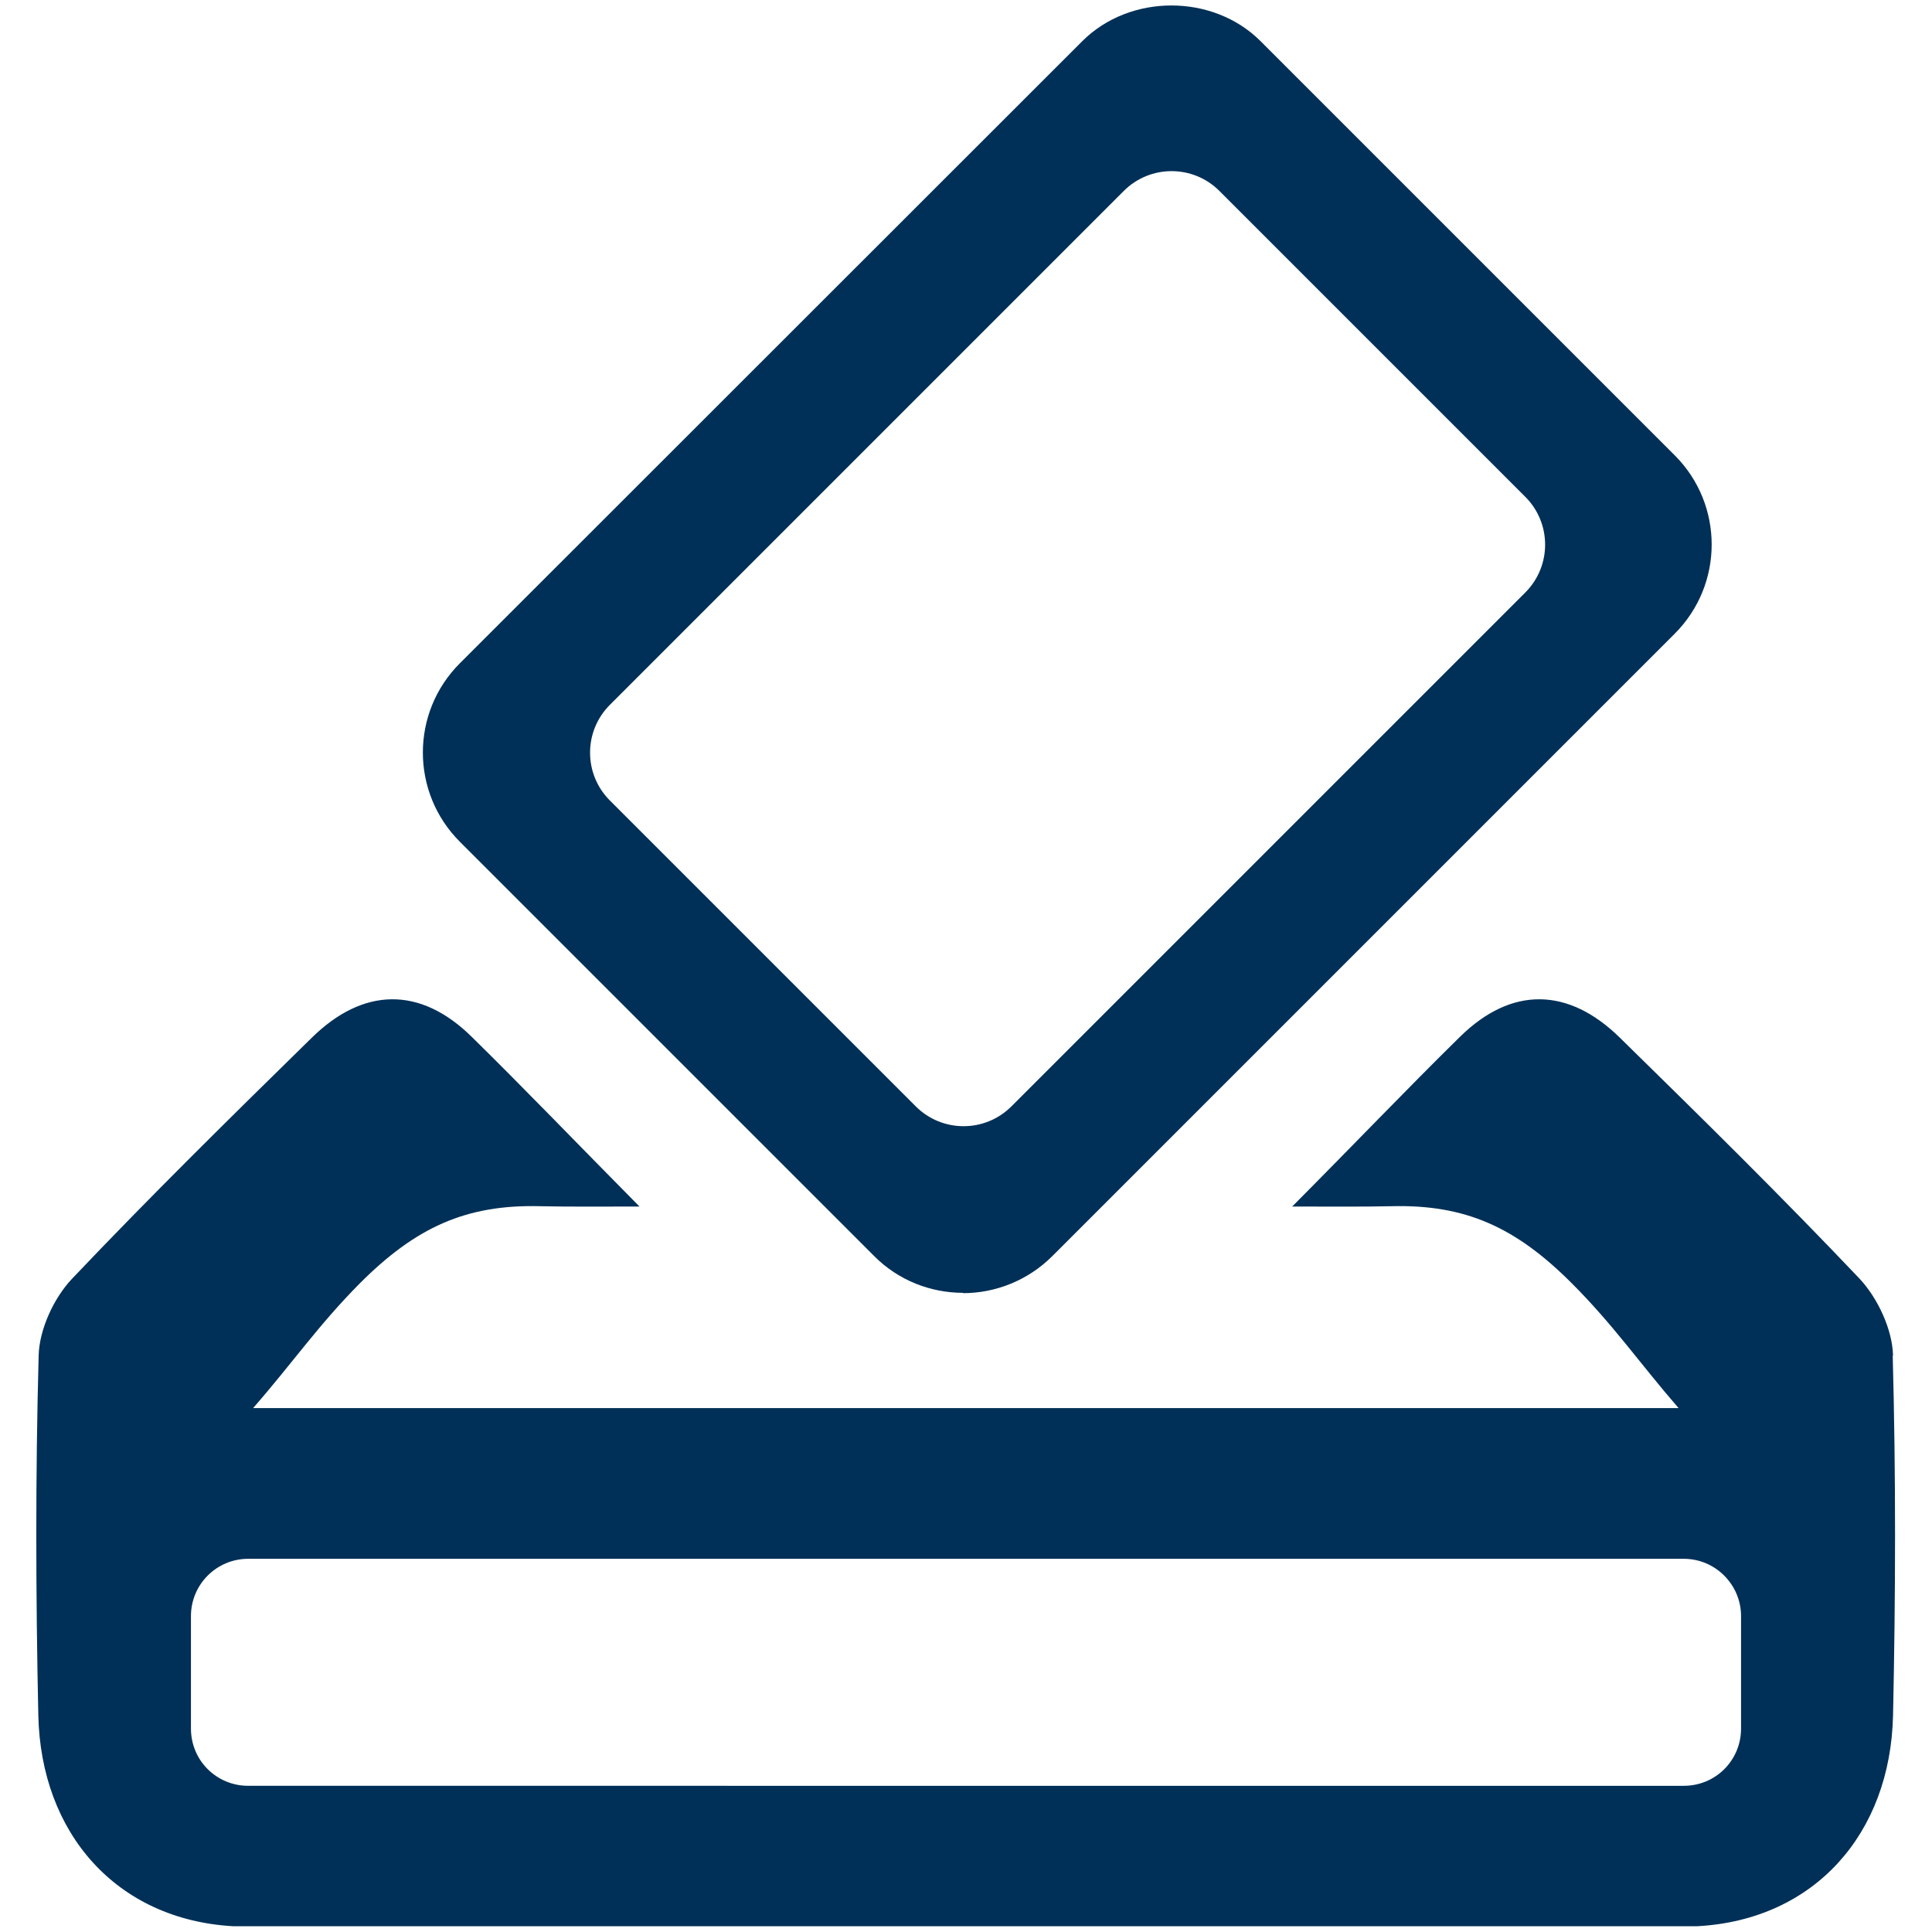 <?xml version="1.0" encoding="UTF-8"?>
<svg id="Capa_1" data-name="Capa 1" xmlns="http://www.w3.org/2000/svg" viewBox="0 0 60 60">
  <defs>
    <style>
      .cls-1 {
        fill: #003057;
        stroke-width: 0px;
      }
    </style>
  </defs>
  <path class="cls-1" d="M58.79,42.1c-.02-.82-.48-1.79-1.04-2.39-2.42-2.55-4.92-5.01-7.43-7.47-1.61-1.59-3.38-1.61-4.97-.05-1.66,1.63-3.25,3.3-5.22,5.28,1.25,0,2.17.01,3.08-.01,2.31-.06,3.87.66,5.6,2.39,1.3,1.3,2.09,2.46,3.32,3.88H7.86c1.24-1.42,2.02-2.57,3.32-3.88,1.73-1.73,3.29-2.45,5.6-2.39.92.02,1.84.01,3.08.01-1.96-1.98-3.56-3.65-5.22-5.28-1.59-1.56-3.36-1.54-4.97.05-2.51,2.46-5.01,4.92-7.43,7.47-.57.6-1.02,1.58-1.04,2.39-.1,3.72-.09,7.45-.01,11.17.08,3.67,2.43,6.34,6.04,6.55h45.49c3.63-.2,5.99-2.87,6.07-6.55.08-3.72.09-7.45-.01-11.17ZM54.07,53.68c0,.99-.79,1.78-1.78,1.78H7.71c-.99,0-1.78-.79-1.78-1.78v-3.49c0-.98.79-1.78,1.78-1.78h44.58c.99,0,1.78.81,1.78,1.78v3.49Z"/>
  <path class="cls-1" d="M29.91,40.15c-1,0-2.01-.38-2.77-1.15l-12.86-12.86c-1.53-1.53-1.53-4.01,0-5.54L33.61,1.28c1.48-1.48,4.06-1.48,5.54,0l12.86,12.86c1.53,1.53,1.53,4.01,0,5.54l-19.33,19.33c-.76.76-1.77,1.15-2.77,1.15ZM18.94,24.86l9.5,9.5c.82.82,2.15.82,2.97,0l15.96-15.96c.82-.82.82-2.15,0-2.97l-9.5-9.5c-.82-.82-2.15-.82-2.97,0l-15.96,15.96c-.82.82-.82,2.15,0,2.97Z"/>
</svg>